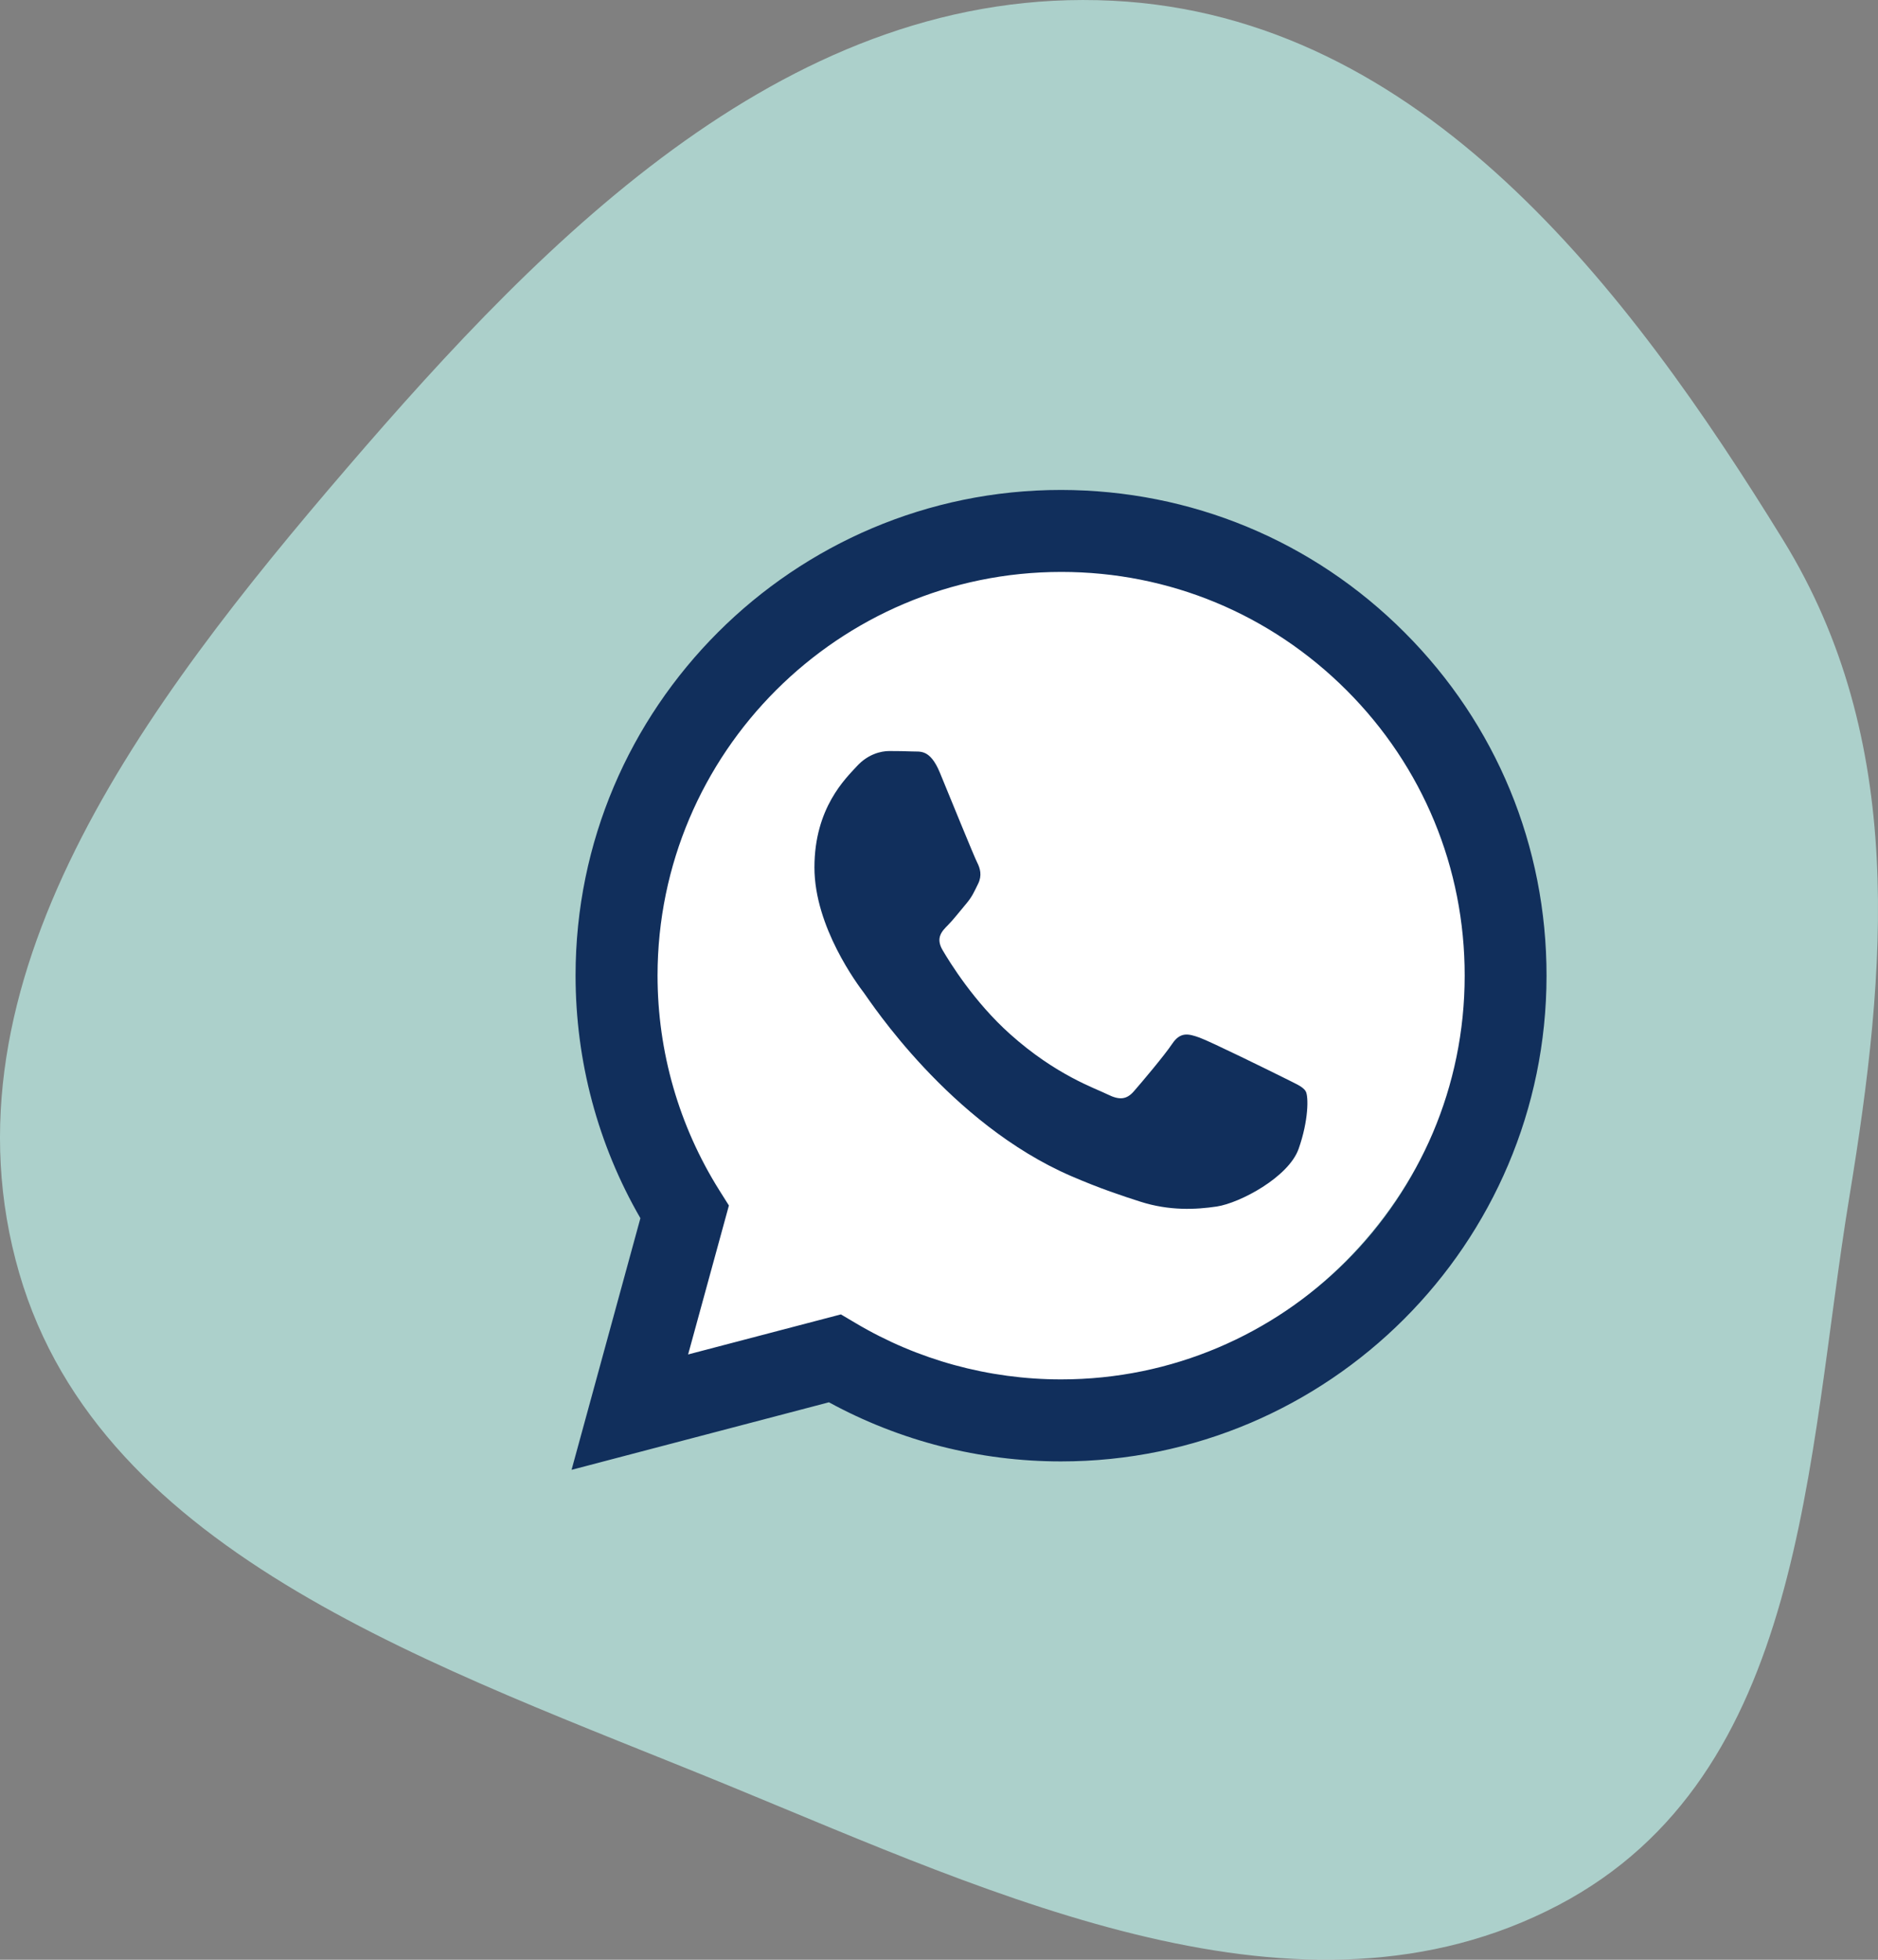 <svg width="46" height="48" viewBox="0 0 46 48" fill="none" xmlns="http://www.w3.org/2000/svg">
<rect x="0" y="0" width="46" height="48" fill="#808080" stroke="none"/>
<path fill-rule="evenodd" clip-rule="evenodd" d="M27.25 0.018C34.837 0.394 39.884 7.069 43.675 13.224C46.702 18.137 46.221 23.716 45.298 29.319C44.238 35.759 44.247 43.473 38.169 46.663C31.879 49.964 24.445 46.443 17.841 43.73C10.793 40.836 2.486 38.127 0.471 31.182C-1.599 24.047 3.531 17.243 8.484 11.479C13.407 5.75 19.399 -0.372 27.25 0.018Z" fill="#C0F2EC" fill-opacity="0.7"/>
<path fill-rule="evenodd" clip-rule="evenodd" d="M25.5 34C31.299 34 36 29.299 36 23.5C36 17.701 31.299 13 25.5 13C19.701 13 15 17.701 15 23.5C15 25.916 15.816 28.141 17.187 29.915L15.417 34.27L20.865 32.924C22.263 33.613 23.836 34 25.5 34Z" fill="white"/>
<path fill-rule="evenodd" clip-rule="evenodd" d="M34.403 15.489C32.159 13.241 29.17 12.004 25.989 12C19.436 12 14.098 17.334 14.098 23.891C14.098 25.987 14.644 28.035 15.686 29.837L14 36L20.304 34.346C22.041 35.294 23.995 35.794 25.985 35.794H25.989C32.543 35.794 37.877 30.46 37.881 23.902C37.884 20.725 36.65 17.736 34.403 15.489ZM25.993 33.785H25.989C24.216 33.785 22.475 33.308 20.959 32.407L20.597 32.193L16.855 33.174L17.854 29.526L17.619 29.153C16.631 27.579 16.106 25.762 16.106 23.891C16.11 18.442 20.543 14.008 25.996 14.008C28.638 14.008 31.117 15.04 32.984 16.907C34.852 18.774 35.879 21.261 35.876 23.899C35.876 29.352 31.439 33.785 25.993 33.785ZM31.414 26.381C31.117 26.233 29.655 25.513 29.384 25.415C29.112 25.317 28.913 25.267 28.714 25.563C28.515 25.86 27.947 26.53 27.773 26.729C27.599 26.928 27.426 26.953 27.129 26.805C26.832 26.656 25.873 26.341 24.741 25.328C23.858 24.539 23.261 23.566 23.087 23.269C22.913 22.972 23.069 22.809 23.217 22.661C23.351 22.527 23.514 22.314 23.662 22.14C23.811 21.966 23.861 21.843 23.959 21.644C24.057 21.445 24.01 21.271 23.934 21.123C23.858 20.975 23.264 19.513 23.018 18.916C22.776 18.337 22.533 18.416 22.349 18.405C22.175 18.398 21.976 18.395 21.78 18.395C21.581 18.395 21.259 18.47 20.988 18.767C20.716 19.064 19.949 19.784 19.949 21.246C19.949 22.708 21.013 24.123 21.162 24.319C21.31 24.517 23.257 27.517 26.239 28.806C26.948 29.113 27.502 29.294 27.932 29.432C28.645 29.66 29.293 29.627 29.803 29.551C30.375 29.464 31.562 28.831 31.808 28.14C32.054 27.445 32.054 26.852 31.982 26.729C31.91 26.605 31.71 26.533 31.414 26.381Z" fill="#112F5C"/>
</svg>
